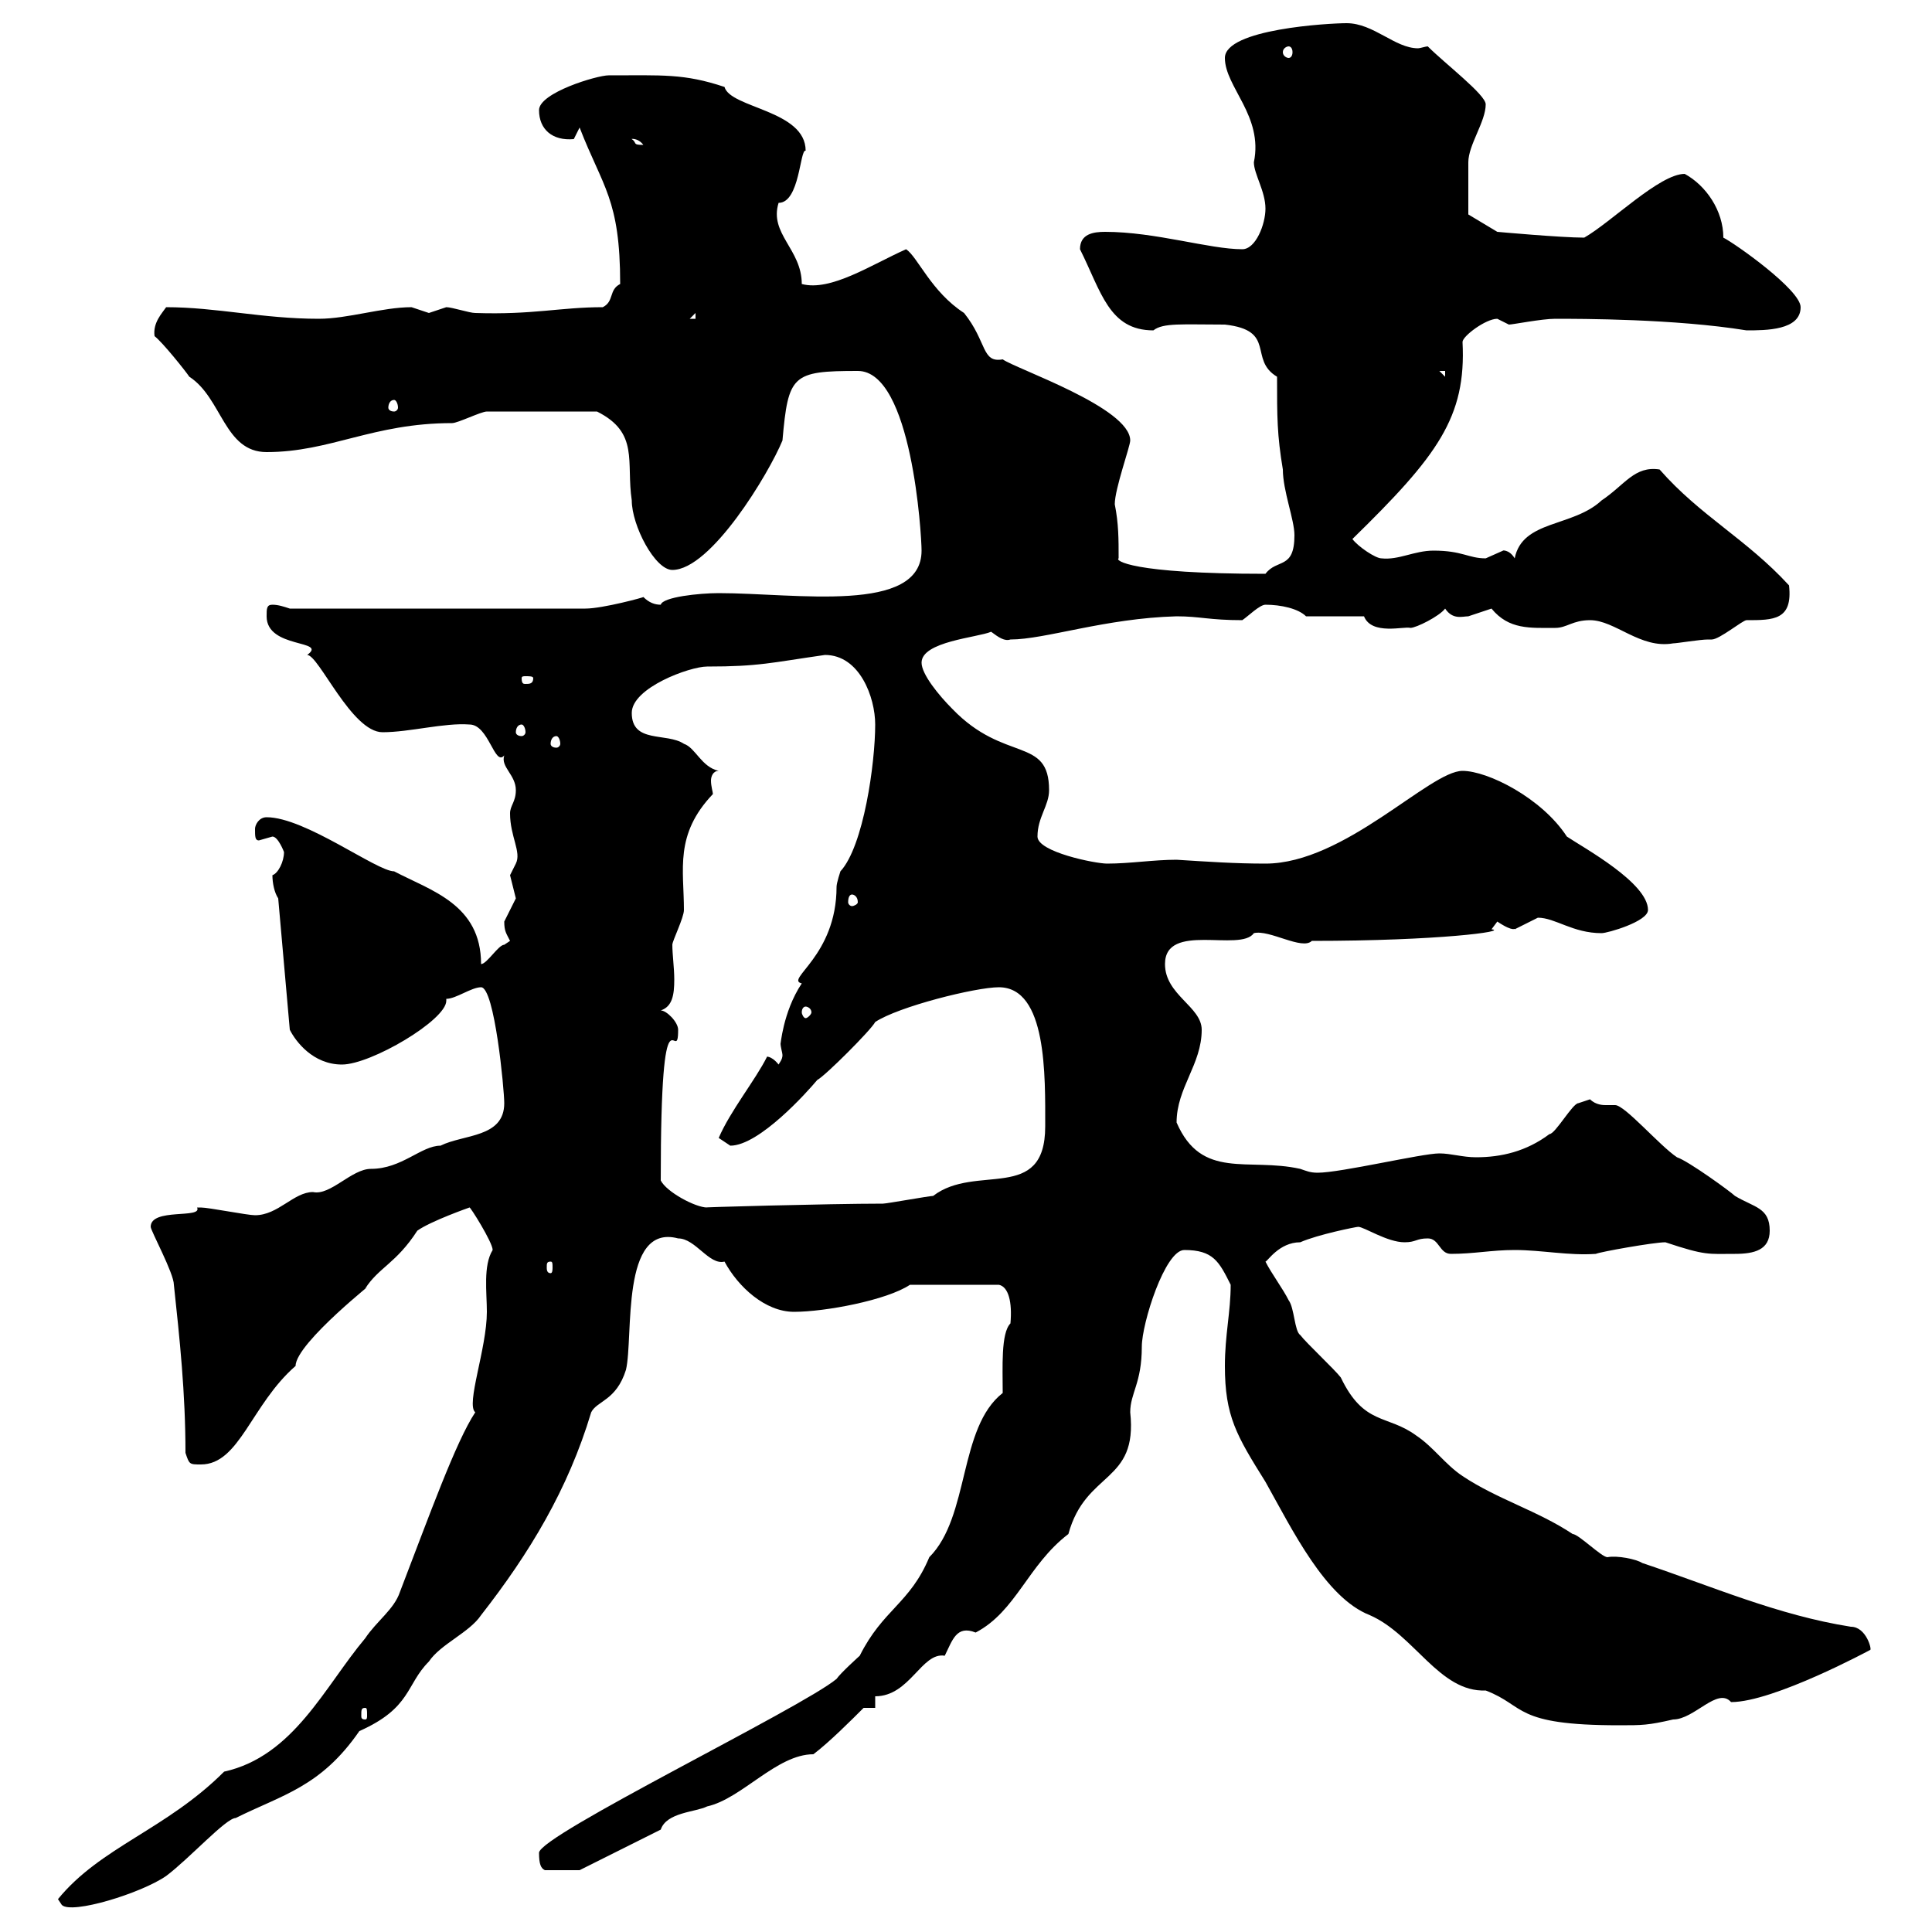 <svg xmlns="http://www.w3.org/2000/svg" xmlns:xlink="http://www.w3.org/1999/xlink" width="300" height="300"><path d="M9 294.90L9.60 295.80C11.10 297.30 21.90 294 25.80 291.30C29.40 288.60 35.10 282.30 36.60 282.30C43.80 278.70 49.80 277.50 55.80 268.80C63.90 265.20 63 261.60 66.60 258C68.40 255.30 72.90 253.50 74.70 250.80C82.20 241.20 88.20 231.30 91.80 219.30C92.70 217.50 95.70 217.50 97.20 212.70C98.40 207.60 96.30 189.90 105.30 192.30C108 192.30 110.10 196.50 112.50 195.90C114.60 199.80 118.80 203.70 123.30 203.70C128.10 203.70 137.70 201.90 141.30 199.50L155.10 199.50C156.60 199.80 157.20 202.20 156.90 205.50C155.40 207 155.70 212.40 155.70 216.30C148.80 221.70 150.60 235.50 144.30 241.80C141.30 249 137.10 249.90 133.50 257.10C133.50 257.10 130.50 259.80 129.90 260.70C124.50 265.20 83.70 285 83.70 287.70C83.70 289.50 84 290.10 84.60 290.40L90 290.40L102.60 284.10C103.50 281.40 108 281.40 109.80 280.50C115.20 279.30 120.60 272.40 126.30 272.40C128.70 270.60 132.30 267 134.10 265.20L135.90 265.20L135.90 263.40C141.30 263.40 143.10 256.50 146.70 257.10C147.90 254.70 148.50 252.30 151.50 253.50C157.80 250.20 159.60 243 165.90 238.20C168.60 228.30 176.70 230.40 175.50 219.30C175.50 216.30 177.30 214.80 177.30 209.10C177.30 205.50 180.90 194.10 183.90 194.10C188.40 194.10 189.30 195.90 191.10 199.50C191.10 203.70 190.20 207.30 190.20 212.10C190.20 219.90 192 222.90 196.50 230.10C200.70 237.60 205.80 248.10 212.70 250.80C219.60 253.80 223.50 262.80 230.70 262.50C237 264.90 234.90 267.90 251.40 267.90C255 267.90 255.90 267.90 259.80 267C263.10 267 266.70 261.90 268.80 264.30C275.40 264.30 290.40 256.20 290.40 256.20C290.70 256.20 289.80 252.60 287.40 252.60C276 250.80 265.80 246.30 255 242.70C254.10 242.10 251.10 241.50 249.60 241.80C248.70 241.80 245.10 238.20 244.20 238.20C238.80 234.60 232.50 232.80 227.10 229.20C224.40 227.40 222.60 224.70 219.90 222.90C215.40 219.60 211.80 221.40 208.20 213.90C207.30 212.70 202.80 208.50 201.90 207.30C201 206.70 201 203.10 200.10 201.90C199.20 200.10 197.40 197.70 196.50 195.90C196.80 195.90 198.60 192.90 201.90 192.90C204.60 191.70 210.60 190.50 210.90 190.50C211.80 190.50 215.40 192.90 218.10 192.90C219.90 192.90 219.90 192.30 221.70 192.30C223.50 192.30 223.50 194.70 225.30 194.70C228.90 194.70 231.60 194.10 235.20 194.10C239.40 194.10 243.60 195 247.80 194.70C248.40 194.40 256.80 192.90 258.60 192.90C264.90 195 265.20 194.70 269.40 194.70C272.40 194.70 274.80 194.10 274.80 191.10C274.80 187.50 272.40 187.50 269.40 185.70C268.80 185.10 262.20 180.30 260.40 179.70C257.70 177.90 252.30 171.60 250.80 171.60C250.50 171.60 250.20 171.60 249.30 171.60C249 171.60 247.80 171.60 246.90 170.70C246.90 170.70 245.10 171.30 245.10 171.30C244.20 171.30 241.50 176.10 240.60 176.10C237 178.80 233.10 179.70 229.20 179.70C227.10 179.70 225.30 179.10 223.50 179.10C220.80 179.10 208.20 182.10 204.60 182.10C203.40 182.10 202.80 181.80 201.90 181.50C193.80 179.70 186.60 183.30 182.70 174.30C182.70 168.90 186.60 165.30 186.60 159.90C186.60 156.30 180.90 154.50 180.90 149.70C180.90 143.10 192.60 147.90 194.70 144.90C197.10 144.30 202.20 147.60 203.70 146.10C223.50 146.10 234.30 144.60 231.60 144.30C231.60 144.30 232.50 143.10 232.50 143.10C235.20 144.90 235.20 144 235.20 144.30C235.20 144.30 238.80 142.50 238.80 142.50C241.50 142.50 244.20 144.90 248.70 144.90C249.60 144.90 255.90 143.10 255.90 141.30C255.90 137.10 246 131.70 243.30 129.90C239.40 123.90 231 119.70 227.10 119.70C222 119.70 208.80 134.10 196.50 134.10C191.70 134.10 187.50 133.80 182.70 133.50C179.10 133.50 175.50 134.10 171.90 134.10C170.10 134.10 161.10 132.30 161.10 129.90C161.10 126.90 162.90 125.10 162.90 122.70C162.90 114.30 156 118.50 147.90 110.10C145.80 108 143.10 104.70 143.10 102.90C143.10 99.60 151.80 99 153.90 98.10C155.10 99 156 99.60 156.90 99.30C162.30 99.30 171.60 96 182.70 95.70C186.30 95.70 187.80 96.30 192.90 96.30C193.80 95.70 195.60 93.90 196.50 93.90C198.90 93.90 201.60 94.50 202.80 95.70C204.60 95.70 210.90 95.70 211.80 95.70C213 98.70 218.10 97.20 219 97.50C219.90 97.50 223.50 95.70 224.40 94.50C225.60 96.30 227.10 95.70 228 95.70C228 95.70 231.60 94.50 231.60 94.50C234.30 97.80 237.60 97.50 241.50 97.50C243.30 97.50 244.20 96.30 246.90 96.30C250.80 96.30 254.70 100.80 259.80 99.90C260.40 99.90 264 99.30 265.20 99.30C265.20 99.30 265.80 99.30 265.80 99.30C267 99.30 270.60 96.30 271.20 96.30C275.40 96.30 278.40 96.30 277.80 90.90C271.20 83.70 264 80.10 257.70 72.90C253.80 72.30 252.30 75.30 248.70 77.70C244.20 81.90 236.40 80.70 235.20 86.70C234.30 85.20 233.10 85.50 233.40 85.50C233.40 85.50 230.70 86.70 230.70 86.70C228 86.70 227.10 85.50 222.60 85.50C219.60 85.50 217.20 87 214.50 86.70C213.60 86.70 210.90 84.90 210 83.70C223.20 70.80 227.70 64.80 227.10 53.10C227.10 52.20 230.70 49.50 232.50 49.50C232.50 49.50 234.30 50.40 234.30 50.40C234.90 50.40 239.40 49.50 241.50 49.50C245.40 49.50 260.10 49.50 271.20 51.30C274.20 51.30 279.60 51.30 279.60 47.70C279.60 45 269.40 37.80 267.60 36.90C267.60 32.70 264.90 28.80 261.60 27C257.70 27 250.20 34.50 246 36.90C242.40 36.90 232.50 36 232.50 36L228 33.30C228 31.50 228 26.70 228 25.20C228 22.50 230.70 18.90 230.70 16.20C230.70 14.70 224.40 9.90 221.70 7.20C221.40 7.20 220.50 7.50 220.20 7.50C216.60 7.50 213.30 3.60 209.10 3.60C206.40 3.60 190.20 4.50 190.20 9C190.20 13.50 196.20 18 194.70 25.20C194.70 27 196.50 29.70 196.50 32.40C196.50 34.80 195 38.70 192.90 38.70C187.80 38.70 179.40 36 171.60 36C169.80 36 167.70 36.30 167.70 38.70C171 45.30 172.20 51.30 179.10 51.30C180.60 50.10 183.60 50.40 190.20 50.40C198.30 51.30 193.80 55.80 198.30 58.50C198.30 64.80 198.30 67.50 199.20 72.90C199.20 76.20 201 80.70 201 83.10C201 88.50 198.30 86.70 196.50 89.10C175.50 89.10 173.10 87 173.70 86.70C173.70 83.70 173.70 81.30 173.10 78.30C173.10 75.90 175.50 69.30 175.50 68.40C175.50 63.30 157.80 57.30 155.70 55.80C152.40 56.40 153.30 53.10 149.70 48.60C144.60 45.30 142.50 39.90 140.70 38.70C135.30 41.10 129 45.30 124.50 44.10C124.50 38.70 119.40 36.30 120.90 31.50C124.20 31.50 124.20 23.10 125.10 23.40C125.10 17.10 113.40 16.80 112.50 13.50C106.20 11.40 102.90 11.70 94.50 11.70C92.70 11.70 83.70 14.40 83.70 17.10C83.70 20.10 85.80 21.90 89.10 21.60C89.10 21.60 90 19.80 90 19.80C93.60 29.10 96.30 30.90 96.30 44.10C94.50 45 95.40 46.80 93.60 47.70C87 47.70 82.80 48.90 73.80 48.60C72.90 48.60 70.20 47.70 69.30 47.70C69.30 47.70 66.60 48.60 66.60 48.60C66.60 48.60 63.90 47.70 63.90 47.70C59.40 47.70 54 49.50 49.50 49.50C40.80 49.50 33.60 47.70 25.80 47.70C25.20 48.60 23.70 50.10 24 52.20C25.20 53.10 28.80 57.60 29.40 58.50C34.50 61.80 34.80 70.20 41.40 70.20C51.30 70.20 57.90 65.70 70.20 65.70C71.10 65.70 74.70 63.90 75.60 63.90L92.70 63.90C99.30 67.20 97.20 71.70 98.10 77.70C98.10 81.60 101.70 88.50 104.40 88.50C110.40 88.50 119.40 73.50 121.50 68.40C122.40 58.20 123 57.60 133.20 57.60C141.60 57.60 143.10 83.10 143.10 85.50C143.10 95.40 123.60 92.10 111.60 92.10C108.60 92.10 102.90 92.70 102.60 93.90C101.70 93.90 100.80 93.60 99.90 92.70C100.20 92.70 93.60 94.50 90.90 94.50L45 94.50C44.10 94.20 43.20 93.90 42.30 93.90C41.40 93.90 41.40 94.50 41.40 95.70C41.40 100.80 51 99.30 47.70 101.70C49.50 101.70 54.60 113.70 59.40 113.70C63.60 113.70 69 112.20 72.90 112.50C75.90 112.50 76.80 119.10 78.30 117.30C77.70 119.10 80.10 120.30 80.10 122.70C80.10 124.50 79.20 125.10 79.20 126.30C79.20 129.90 81 132.30 80.10 134.10C80.10 134.10 79.20 135.90 79.20 135.90C79.20 135.90 80.10 139.50 80.10 139.50C80.10 139.50 78.30 143.10 78.30 143.10C78.30 144.60 78.60 144.90 79.20 146.10C79.20 146.10 78.30 146.70 78.30 146.70C77.40 146.70 75.60 149.70 74.70 149.70C74.70 140.40 66.90 138.30 61.20 135.30C58.50 135.30 47.40 126.90 41.40 126.90C40.20 126.90 39.60 128.10 39.60 128.70C39.60 129.90 39.60 130.50 40.20 130.50C40.20 130.50 42.30 129.90 42.30 129.90C43.20 129.90 44.10 132.30 44.10 132.30C44.10 133.80 43.20 135.60 42.30 135.90C42.30 137.10 42.60 138.60 43.20 139.50L45 159.90C45.90 161.70 48.60 165.30 53.10 165.30C57.60 165.30 69.30 158.40 69.30 155.40C69.30 155.40 69.30 155.10 69.30 155.10C70.80 155.10 73.20 153.30 74.70 153.30C76.80 153.30 78.30 169.20 78.30 171.30C78.30 176.70 72 176.10 68.40 177.90C65.40 177.90 62.40 181.50 57.60 181.50C54.60 181.50 51.30 185.70 48.60 185.10C45.60 185.10 43.20 188.70 39.60 188.70C38.40 188.70 32.40 187.50 31.20 187.50C31.20 187.50 31.20 187.50 30.60 187.50C31.50 189.30 23.40 187.50 23.40 190.50C23.40 191.10 27 197.70 27 199.50C27.90 207.90 28.80 216.30 28.80 225.60C29.40 227.40 29.40 227.40 31.20 227.40C37.20 227.40 39 218.10 45.90 212.10C45.90 208.50 59.40 198 56.70 200.10C58.80 196.80 61.50 196.20 64.80 191.10C66.90 189.60 72.90 187.50 72.90 187.50C72.90 187.20 76.50 192.90 76.50 194.10C75 196.50 75.60 200.70 75.60 203.70C75.60 209.40 72.30 218.10 73.80 219.30C70.80 223.80 66.60 235.50 62.10 247.20C61.20 249.90 58.50 251.70 56.70 254.40C50.40 261.90 45.60 272.70 34.80 275.10C25.80 284.10 15.60 286.80 9 294.90ZM56.70 265.20C57 265.20 57 265.50 57 266.40C57 266.70 57 267 56.70 267C56.10 267 56.10 266.70 56.10 266.40C56.10 265.50 56.10 265.20 56.70 265.20ZM85.50 195.90C85.80 195.90 85.80 196.20 85.80 196.80C85.80 197.10 85.80 197.70 85.50 197.70C84.90 197.70 84.90 197.10 84.90 196.80C84.90 196.20 84.90 195.90 85.50 195.90ZM102.60 183.30C102.60 150.90 105.30 166.20 105.30 159.90C105.30 158.70 103.50 156.90 102.60 156.90C104.40 156.30 104.70 154.50 104.70 152.10C104.70 150.30 104.40 148.20 104.40 146.70C104.40 146.10 106.20 142.50 106.20 141.30C106.20 135 104.70 129.60 110.70 123.30C110.70 123 110.40 122.10 110.40 121.20C110.40 120.60 110.70 119.70 111.60 119.70C108.90 119.10 108 116.10 106.20 115.50C103.50 113.70 98.10 115.50 98.10 110.70C98.10 106.80 107.10 103.50 109.80 103.50C117.90 103.50 119.70 102.90 128.10 101.70C133.50 101.70 135.90 108.30 135.90 112.50C135.90 118.50 134.10 131.40 130.50 135.30C130.50 135.30 129.90 137.10 129.90 137.70C129.90 148.50 121.80 152.10 124.50 152.70C121.50 157.20 121.20 162.60 121.20 162C121.20 162.60 121.50 163.50 121.50 163.80C121.50 164.10 121.50 164.40 120.90 165.30C119.70 163.80 118.80 164.10 119.10 164.10C117.30 167.70 113.40 172.50 111.60 176.70C111.60 176.70 113.40 177.90 113.40 177.90C117.90 177.90 125.40 169.50 126.90 167.70C128.10 167.10 135.30 159.90 135.90 158.70C139.50 156.30 151.50 153.30 155.10 153.30C162.60 153.30 162.30 167.10 162.30 174.90C162.30 186.90 151.50 180.60 144.90 185.70C144.30 185.70 137.70 186.90 137.10 186.90C128.70 186.90 107.40 187.50 109.80 187.50C108 187.50 103.50 185.10 102.60 183.30ZM125.10 156.30C125.40 156.30 126 156.60 126 157.20C126 157.50 125.40 158.10 125.10 158.10C124.80 158.10 124.50 157.50 124.50 157.20C124.50 156.60 124.80 156.30 125.10 156.30ZM132.30 138.90C132.60 138.90 133.20 139.20 133.20 140.10C133.20 140.40 132.60 140.70 132.30 140.70C132 140.70 131.70 140.40 131.70 140.10C131.70 139.20 132 138.90 132.30 138.90ZM86.40 114.30C86.70 114.30 87 114.90 87 115.50C87 115.80 86.70 116.10 86.40 116.10C85.80 116.10 85.50 115.80 85.50 115.50C85.50 114.90 85.80 114.30 86.40 114.30ZM81 112.50C81.30 112.50 81.60 113.10 81.60 113.70C81.60 114 81.30 114.30 81 114.30C80.40 114.30 80.10 114 80.10 113.70C80.10 113.10 80.40 112.50 81 112.50ZM82.80 105.30C82.80 106.20 82.20 106.20 81.60 106.20C81.30 106.20 81 106.20 81 105.30C81 105 81.30 105 81.60 105C82.20 105 82.80 105 82.80 105.30ZM61.20 62.10C61.50 62.10 61.80 62.70 61.80 63.30C61.80 63.60 61.50 63.90 61.20 63.90C60.60 63.90 60.30 63.60 60.30 63.30C60.30 62.70 60.60 62.10 61.20 62.10ZM223.50 57.60L224.40 57.60L224.40 58.50ZM108 48.60L108 49.50L107.10 49.50ZM98.10 21.60C97.80 21.60 99 21.30 99.90 22.50C98.10 22.50 99 22.20 98.10 21.60ZM200.10 7.20C200.40 7.20 200.70 7.50 200.70 8.10C200.70 8.70 200.40 9 200.10 9C199.80 9 199.20 8.70 199.20 8.10C199.20 7.50 199.80 7.20 200.10 7.20Z"/></svg>